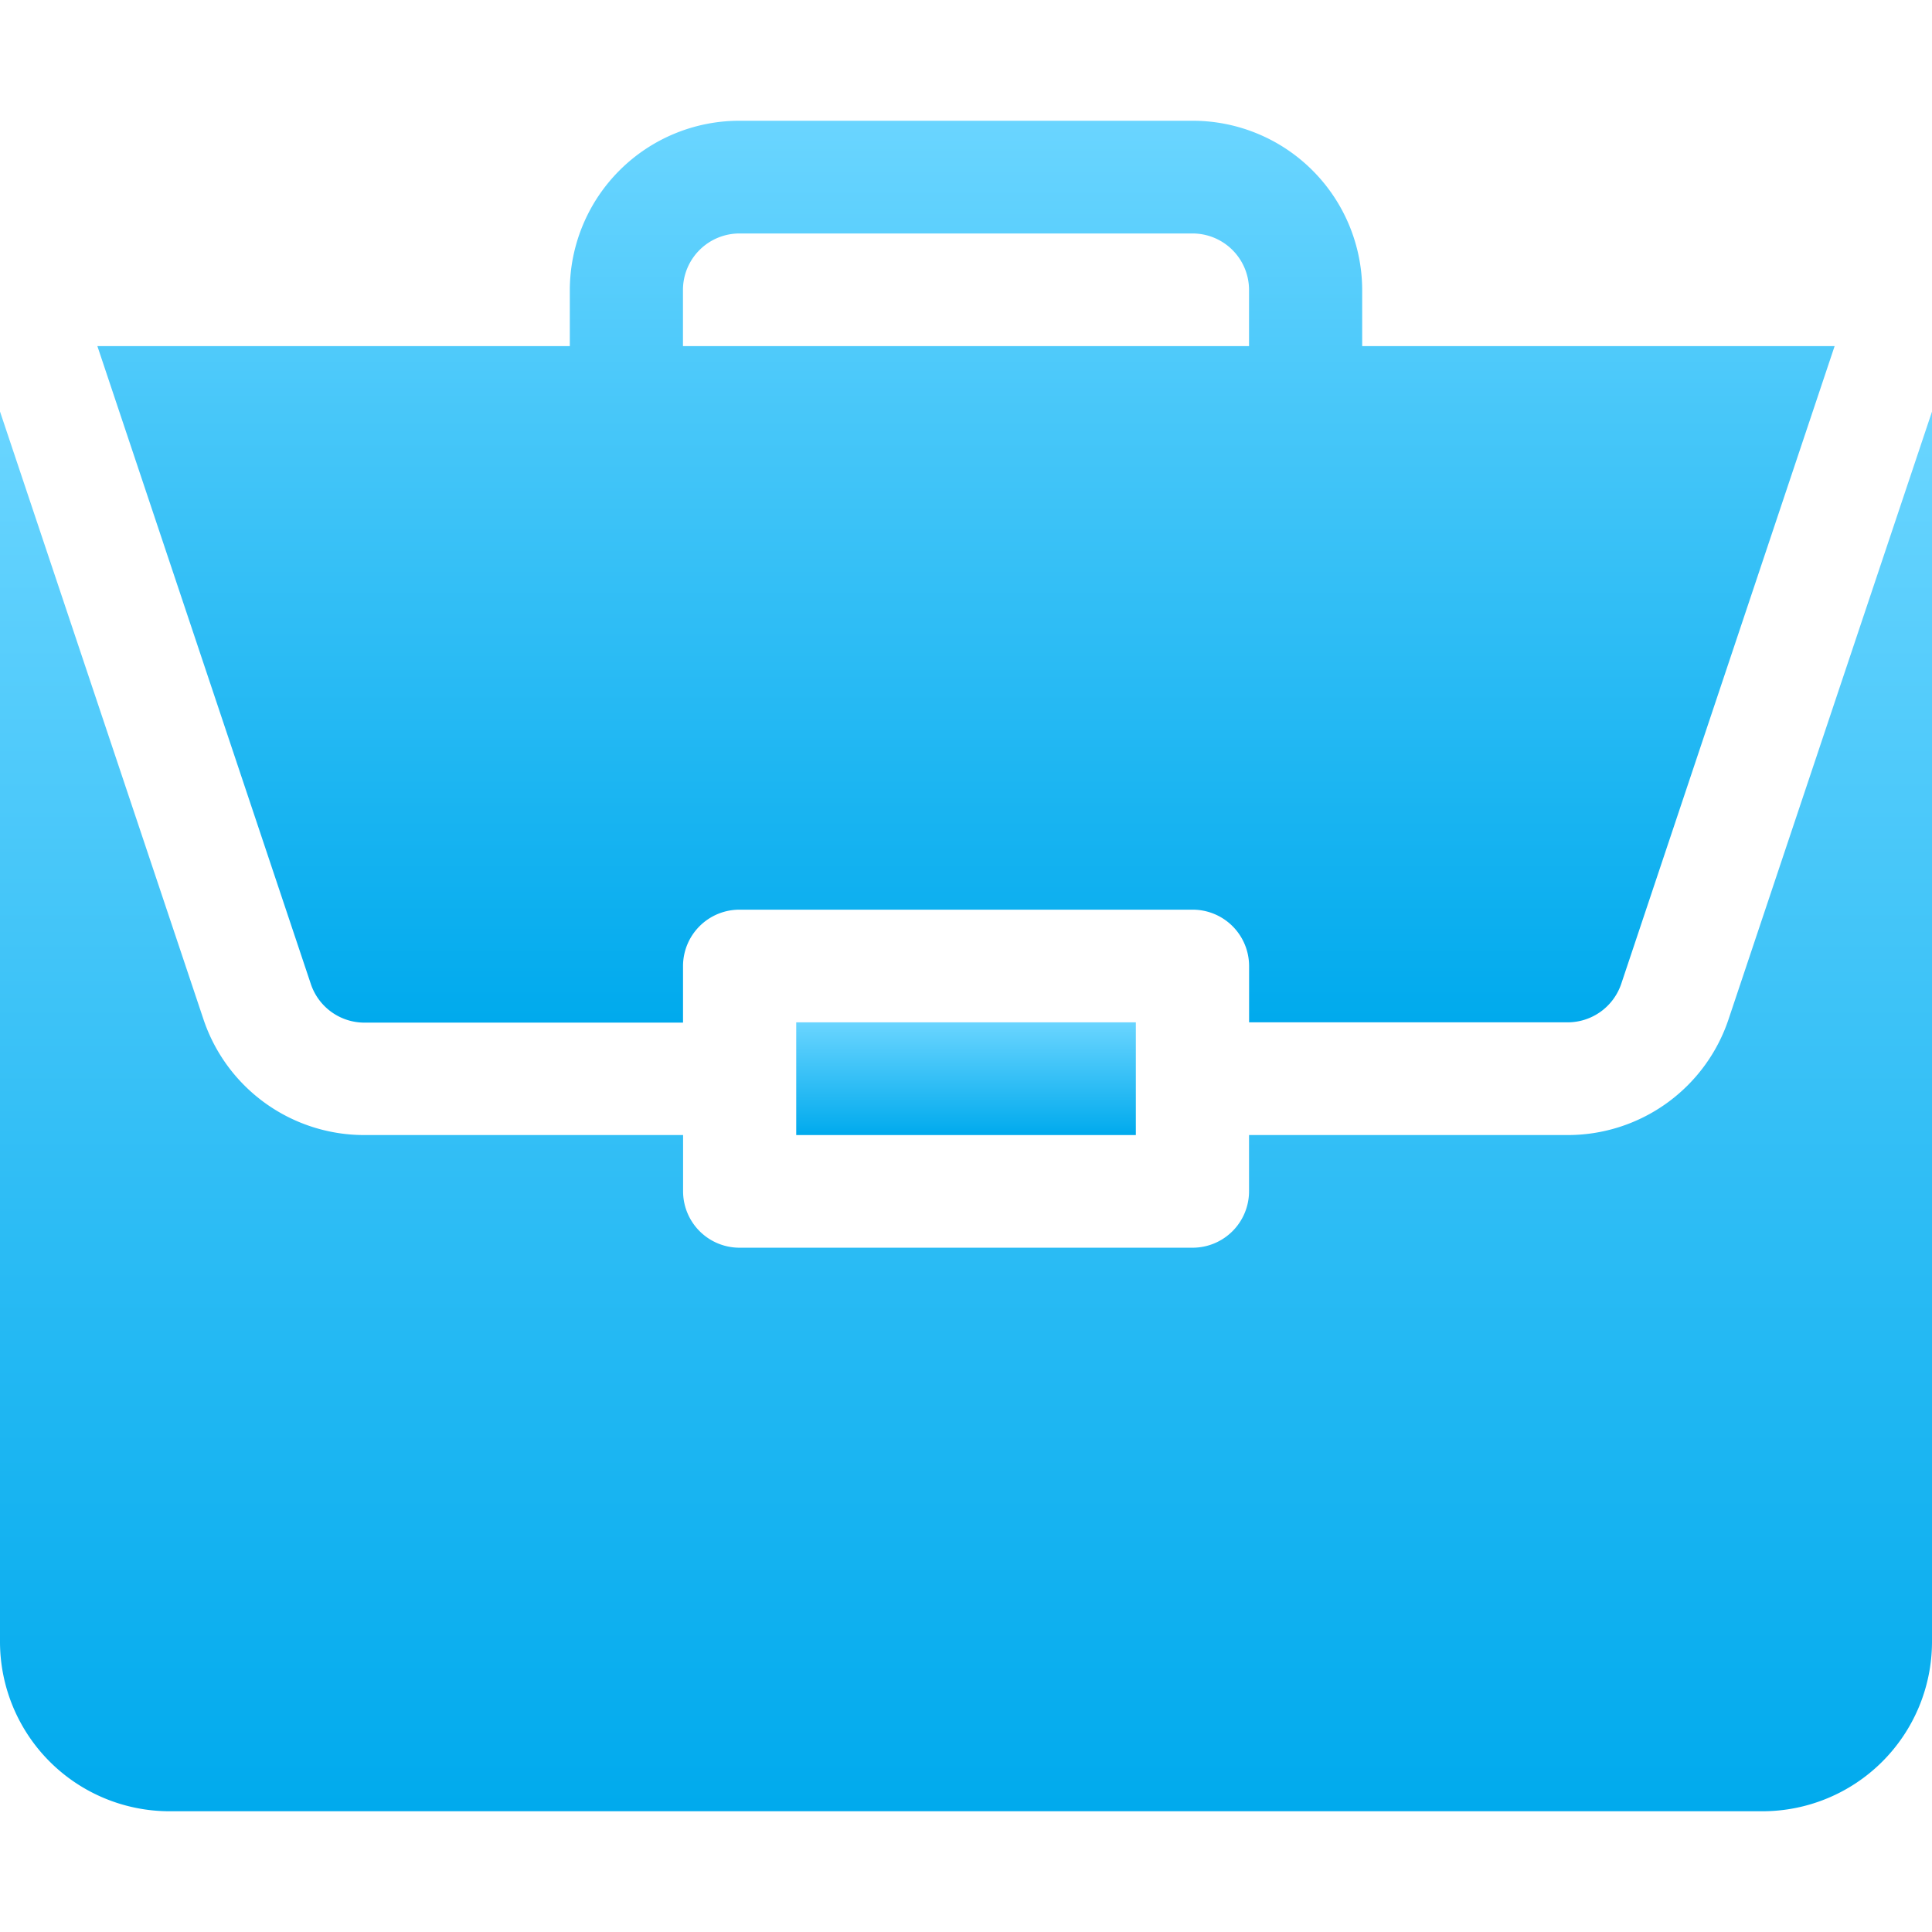 <svg id="business" xmlns="http://www.w3.org/2000/svg" xmlns:xlink="http://www.w3.org/1999/xlink" width="32" height="32" viewBox="0 0 32 32">
    <defs>
        <linearGradient id="linear-gradient" x1="0.5" x2="0.5" y2="1" gradientUnits="objectBoundingBox">
            <stop offset="0" stop-color="#6ad5ff"></stop>
            <stop offset="1" stop-color="#00aaed"></stop>
        </linearGradient>
    </defs>
    <rect id="Rectangle_133" data-name="Rectangle 133" width="32" height="32" fill="none"></rect>
    <g id="work" transform="translate(0 2)">
        <path id="Path_311" data-name="Path 311" d="M211,240h5.625v1.867H211Zm0,0" transform="translate(-197.812 -225.067)" fill="url(#linear-gradient)"></path>
        <path id="Path_312" data-name="Path 312" d="M25.961,89.394H20.688v.933a.935.935,0,0,1-.937.933h-7.5a.935.935,0,0,1-.937-.933v-.933H6.039A2.808,2.808,0,0,1,3.371,87.48L0,77.41V97.794a2.809,2.809,0,0,0,2.813,2.8H29.188A2.809,2.809,0,0,0,32,97.794V77.411L28.629,87.48a2.808,2.808,0,0,1-2.668,1.914Zm0,0" transform="translate(0 -72.594)" fill="url(#linear-gradient)"></path>
        <path id="Path_313" data-name="Path 313" d="M43.946,0h-7.5a2.809,2.809,0,0,0-2.812,2.8v.933H25.809L29.345,14.3a.937.937,0,0,0,.89.638h5.274V14a.935.935,0,0,1,.938-.933h7.5a.935.935,0,0,1,.938.933v.933h5.274a.937.937,0,0,0,.89-.638L54.583,3.733H46.758V2.8A2.809,2.809,0,0,0,43.946,0ZM35.508,3.733V2.8a.936.936,0,0,1,.938-.933h7.5a.936.936,0,0,1,.938.933v.933Zm0,0" transform="translate(-24.196)" fill="url(#linear-gradient)"></path>
    </g>
</svg>